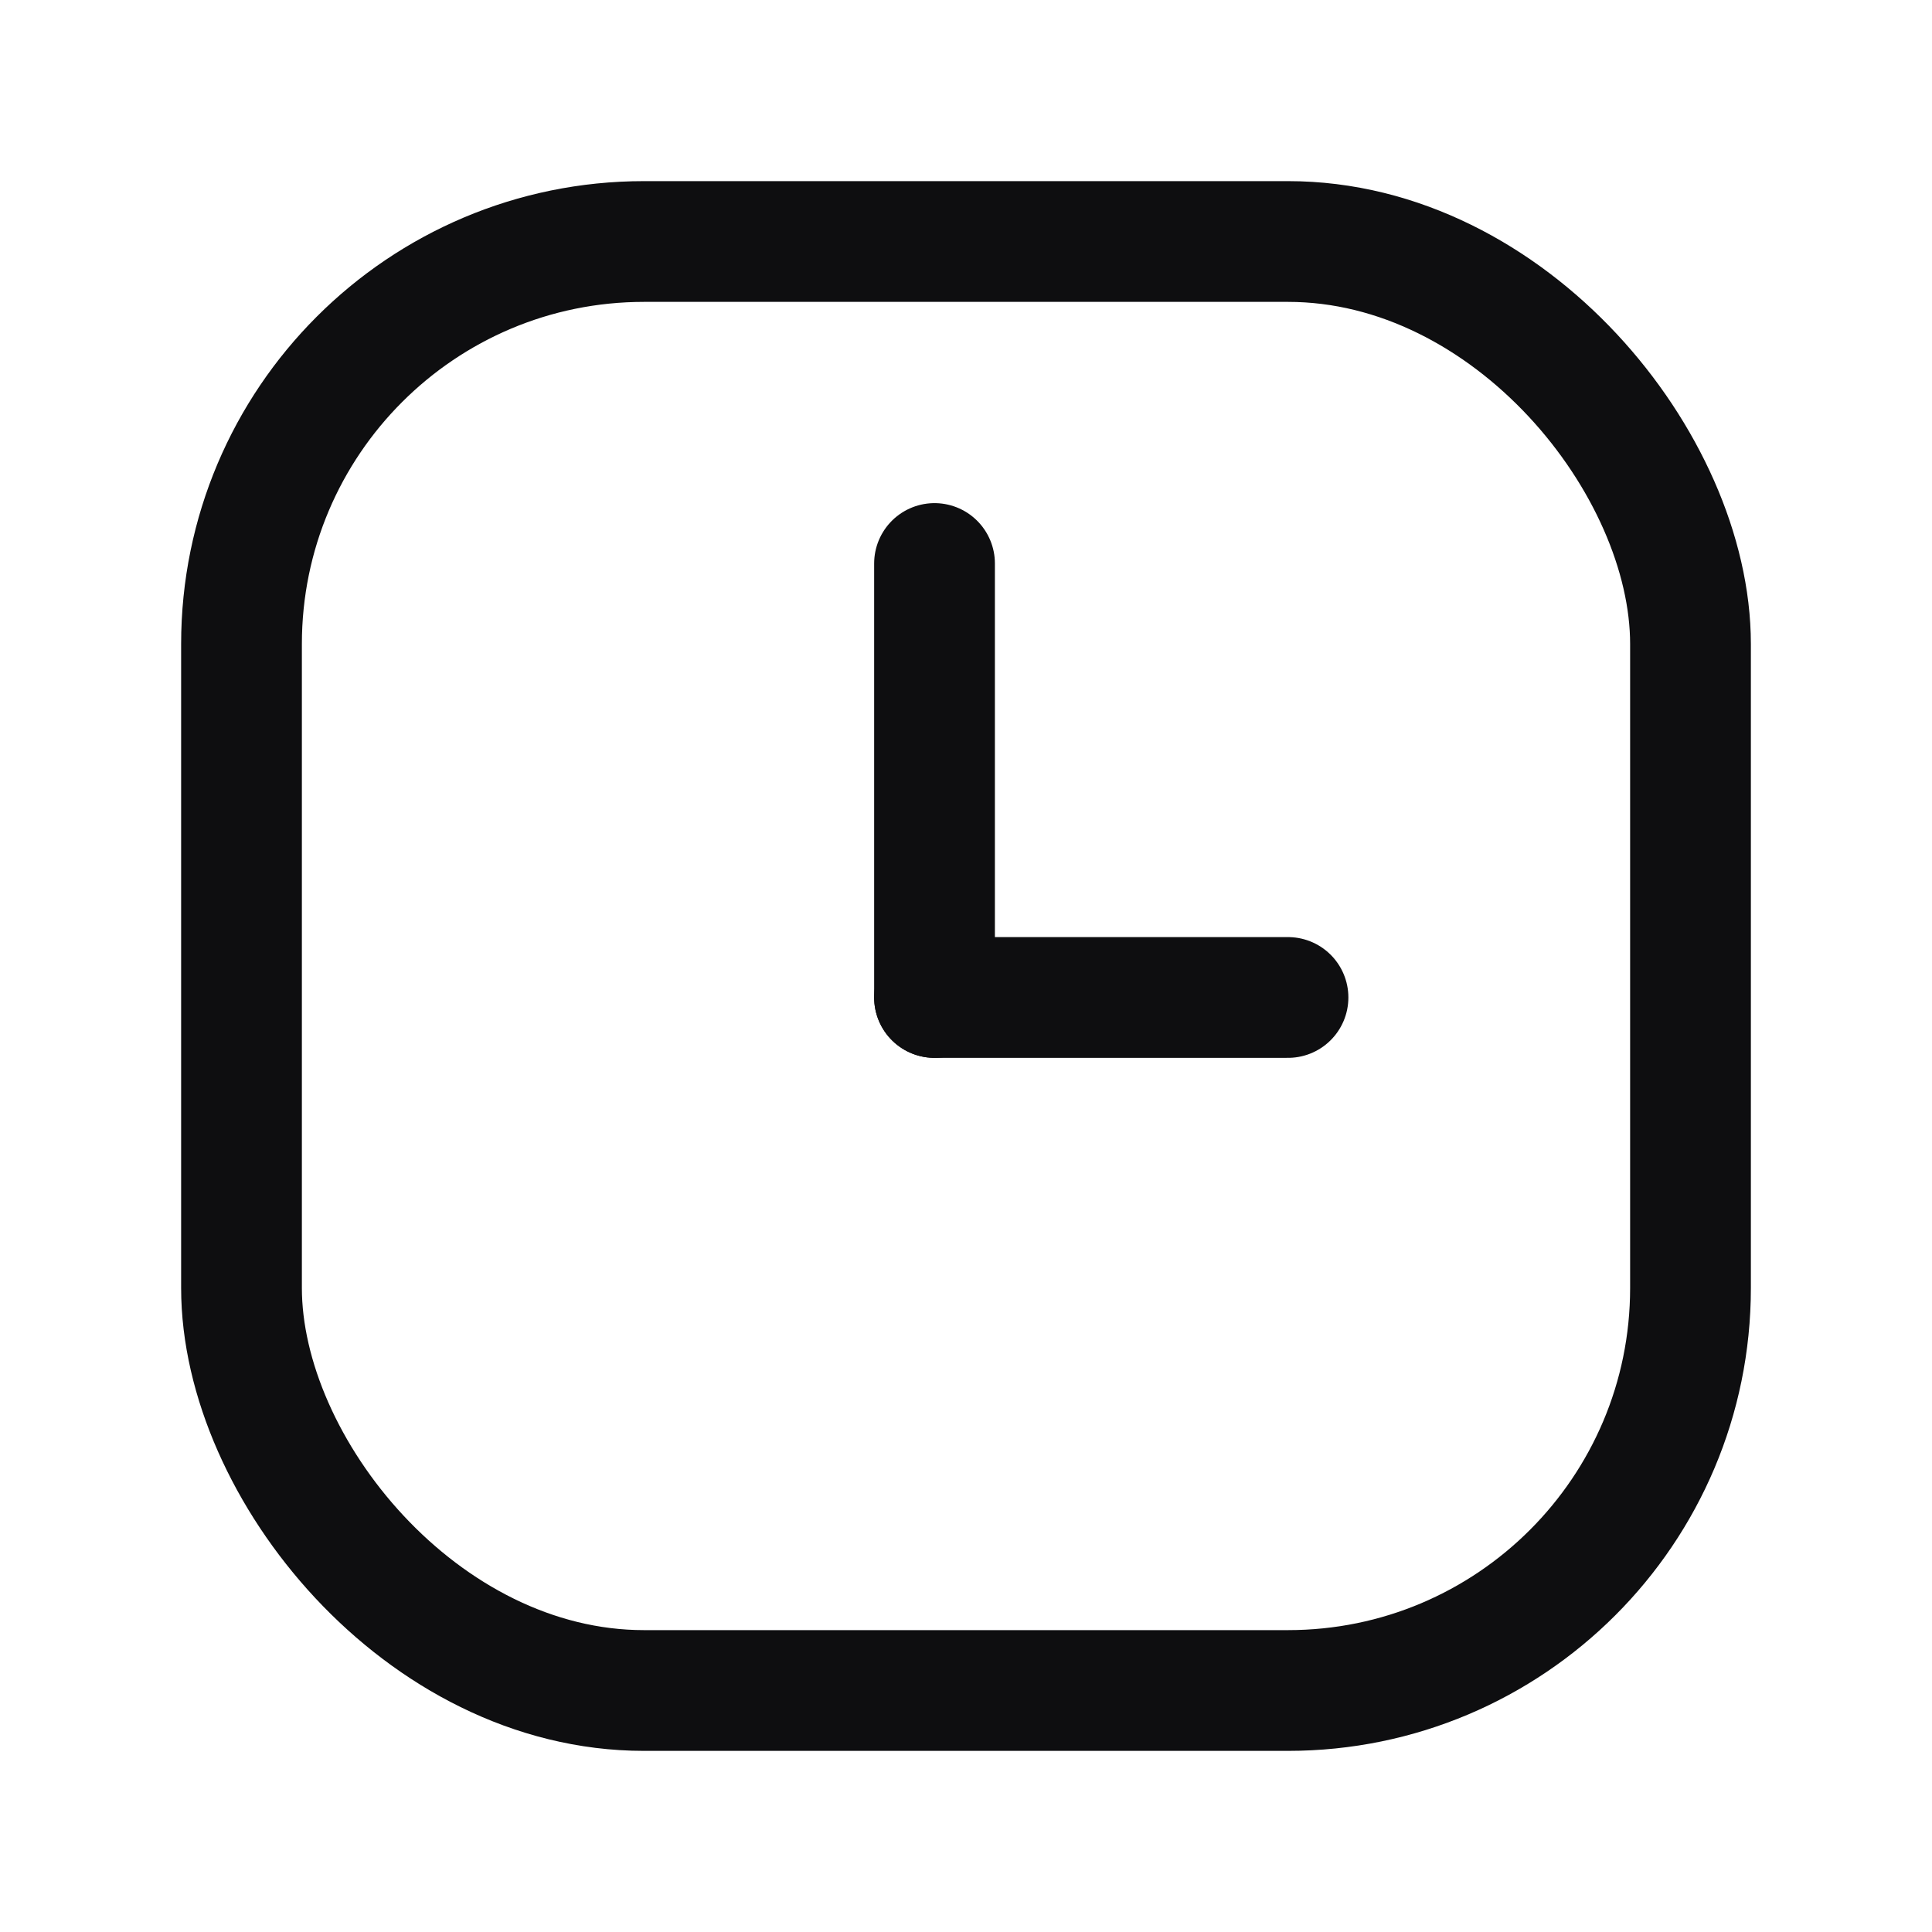 <svg width="24" height="24" viewBox="0 0 24 24" fill="none" xmlns="http://www.w3.org/2000/svg">
<rect x="21" y="21" width="18" height="18" rx="5" transform="rotate(180 21 21)" stroke="#0E0E10" stroke-width="1.5" stroke-linecap="round" stroke-linejoin="round"/>
<path d="M11.609 7L11.609 12.391" stroke="#0E0E10" stroke-width="1.5" stroke-linecap="round" stroke-linejoin="round"/>
<path d="M16 12.391L11.609 12.391" stroke="#0E0E10" stroke-width="1.5" stroke-linecap="round" stroke-linejoin="round"/>
</svg>
